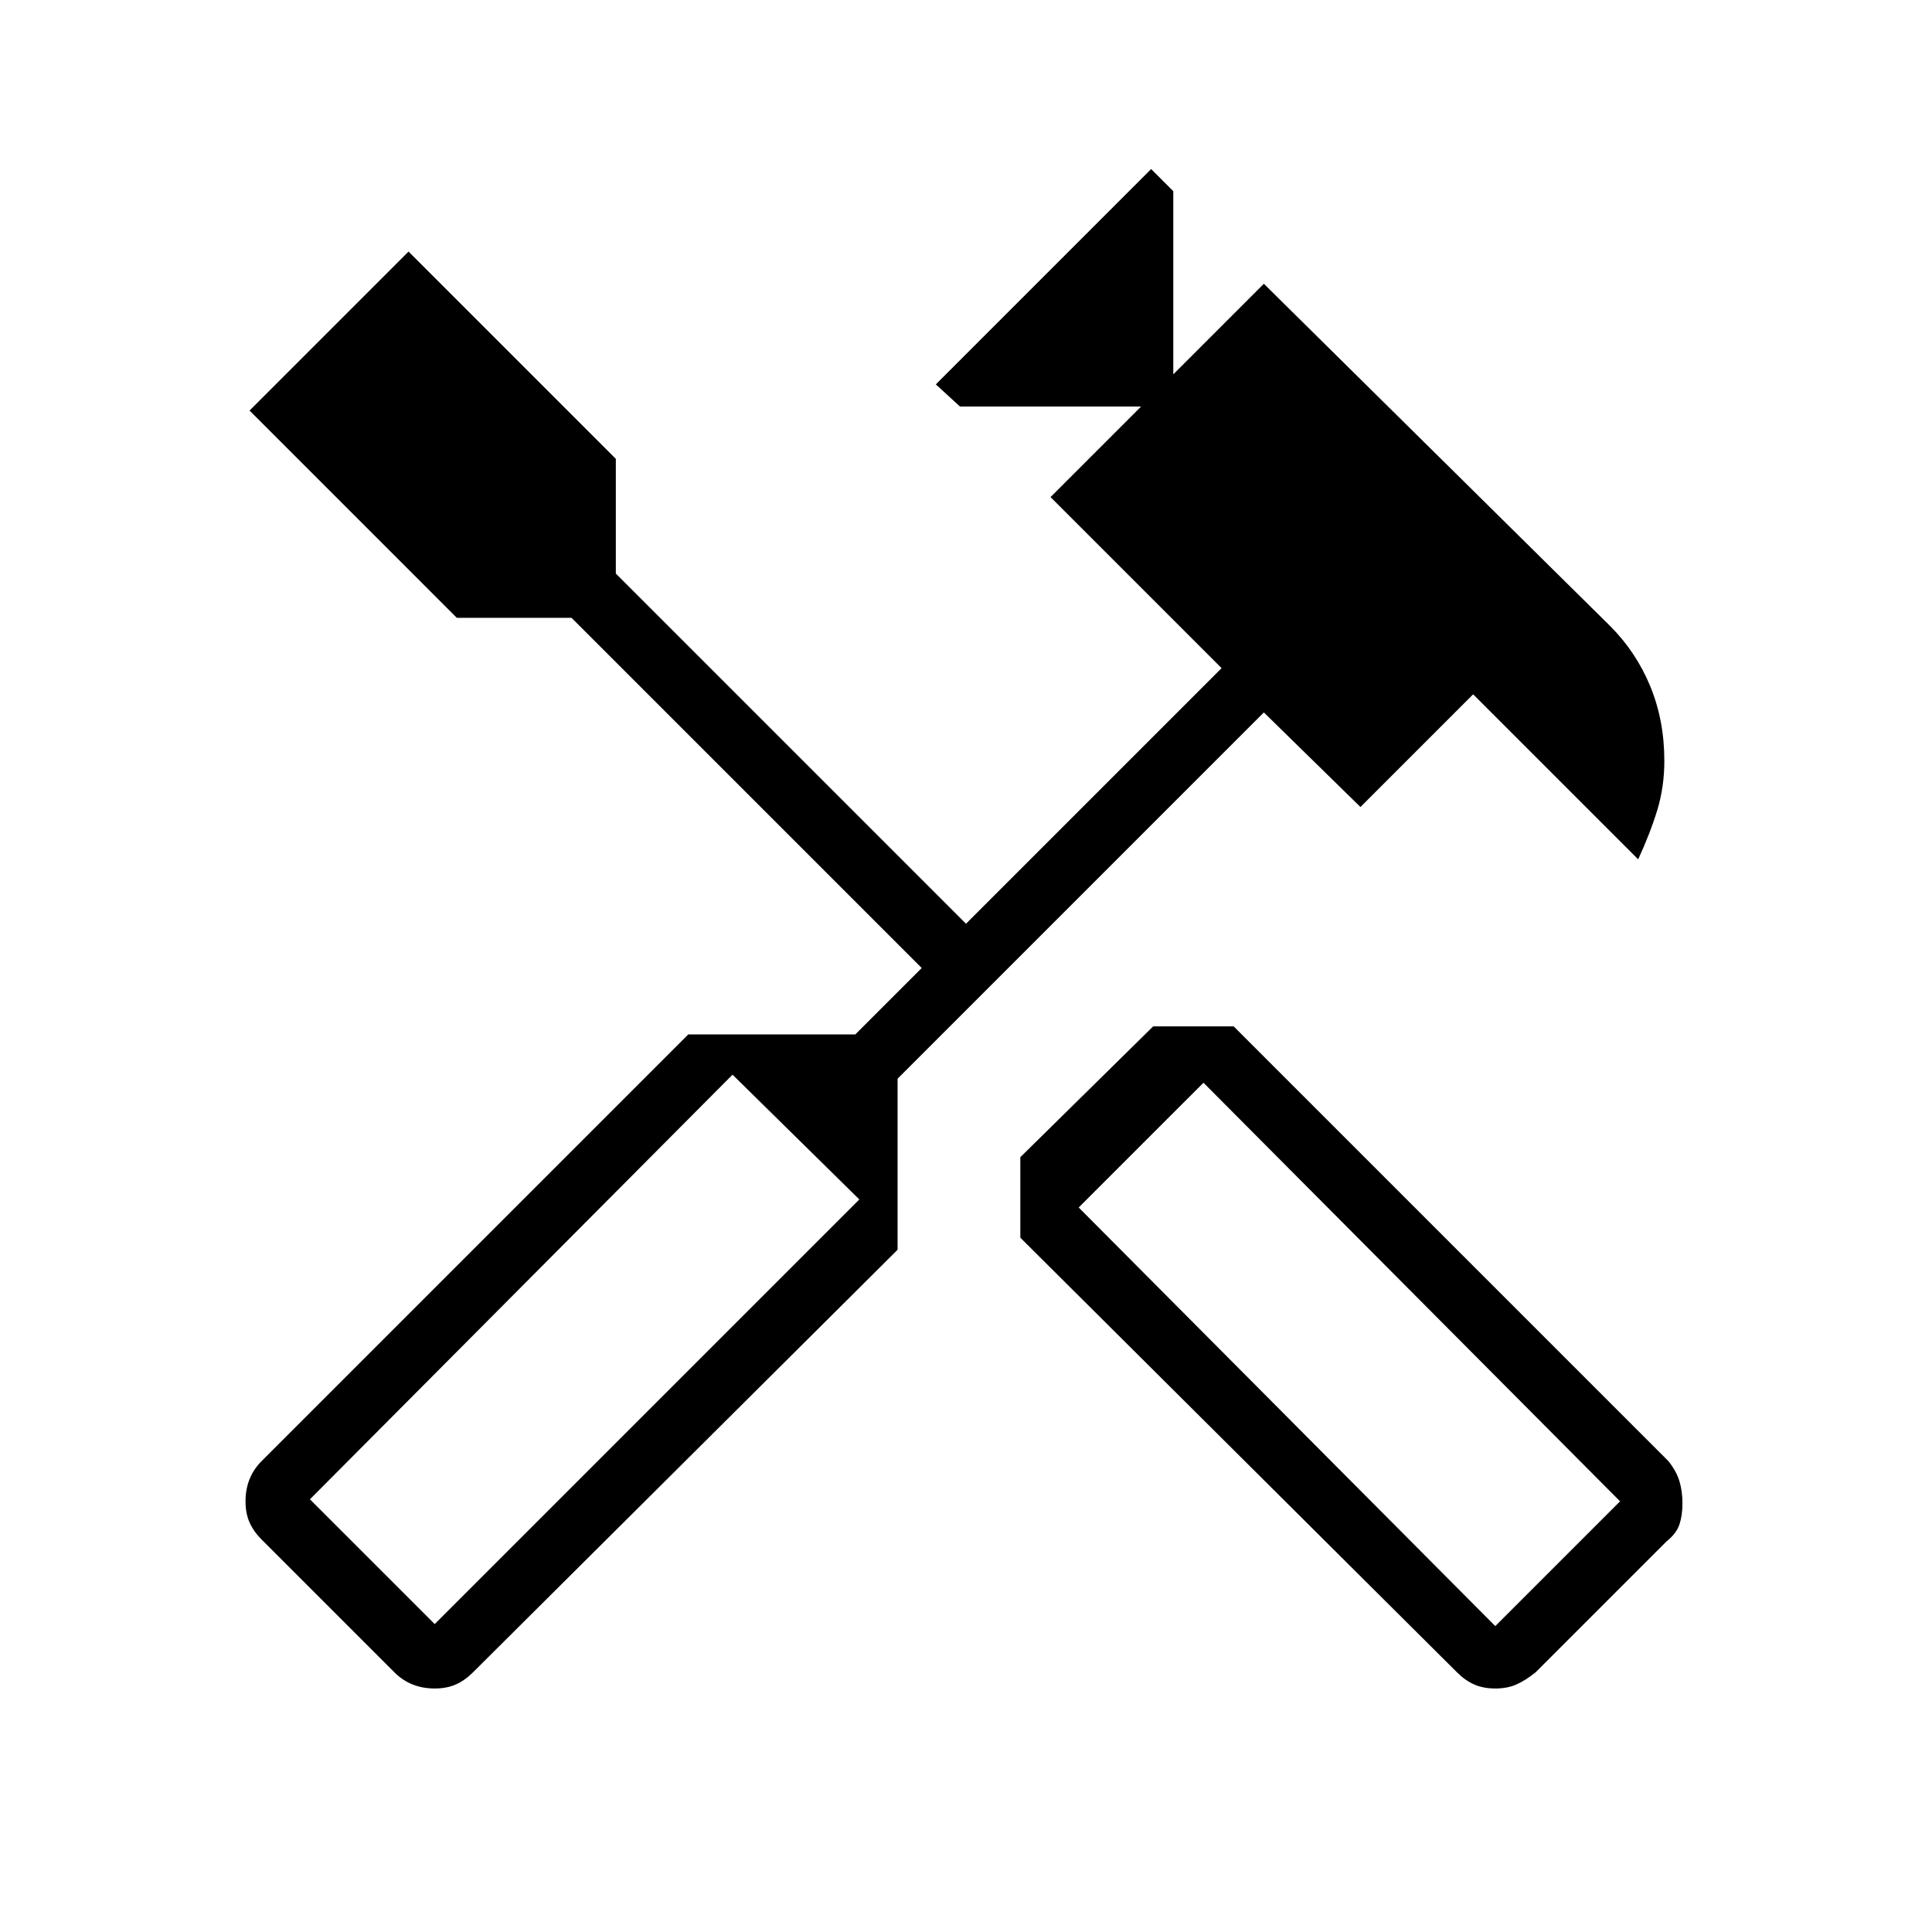 <svg xmlns="http://www.w3.org/2000/svg" height="48" width="48"><path d="M37.15 41.95q-.3 0-.525-.1-.225-.1-.425-.3l-10.85-10.8v-2l3.3-3.25h2l10.8 10.8q.2.25.275.5.075.25.075.55 0 .3-.075.525-.075.225-.325.425l-3.25 3.25q-.25.2-.475.3-.225.1-.525.1Zm0-1.55 3.1-3.1L29.9 26.9 26.8 30ZM10.8 41.95q-.3 0-.55-.1-.25-.1-.45-.3l-3.3-3.3q-.2-.2-.3-.425-.1-.225-.1-.525 0-.3.1-.55.1-.25.3-.45l10.6-10.6h4.15l1.65-1.65-8.7-8.7h-2.85L6.2 10.2l3.95-3.95 5.15 5.15v2.85l8.7 8.7 6.35-6.35-4.25-4.25 2.25-2.25h-4.5l-.6-.55L28.6 4.2l.55.55V9.3l2.25-2.25 8.6 8.5q.65.65 1 1.5t.35 1.85q0 .65-.175 1.225Q41 20.7 40.7 21.35l-4.1-4.1-2.8 2.8-2.4-2.35-9.1 9.1v4.25l-10.55 10.5q-.2.2-.425.3-.225.1-.525.1Zm0-1.6L21.35 29.8l-3.15-3.1L7.7 37.25Z"/></svg>